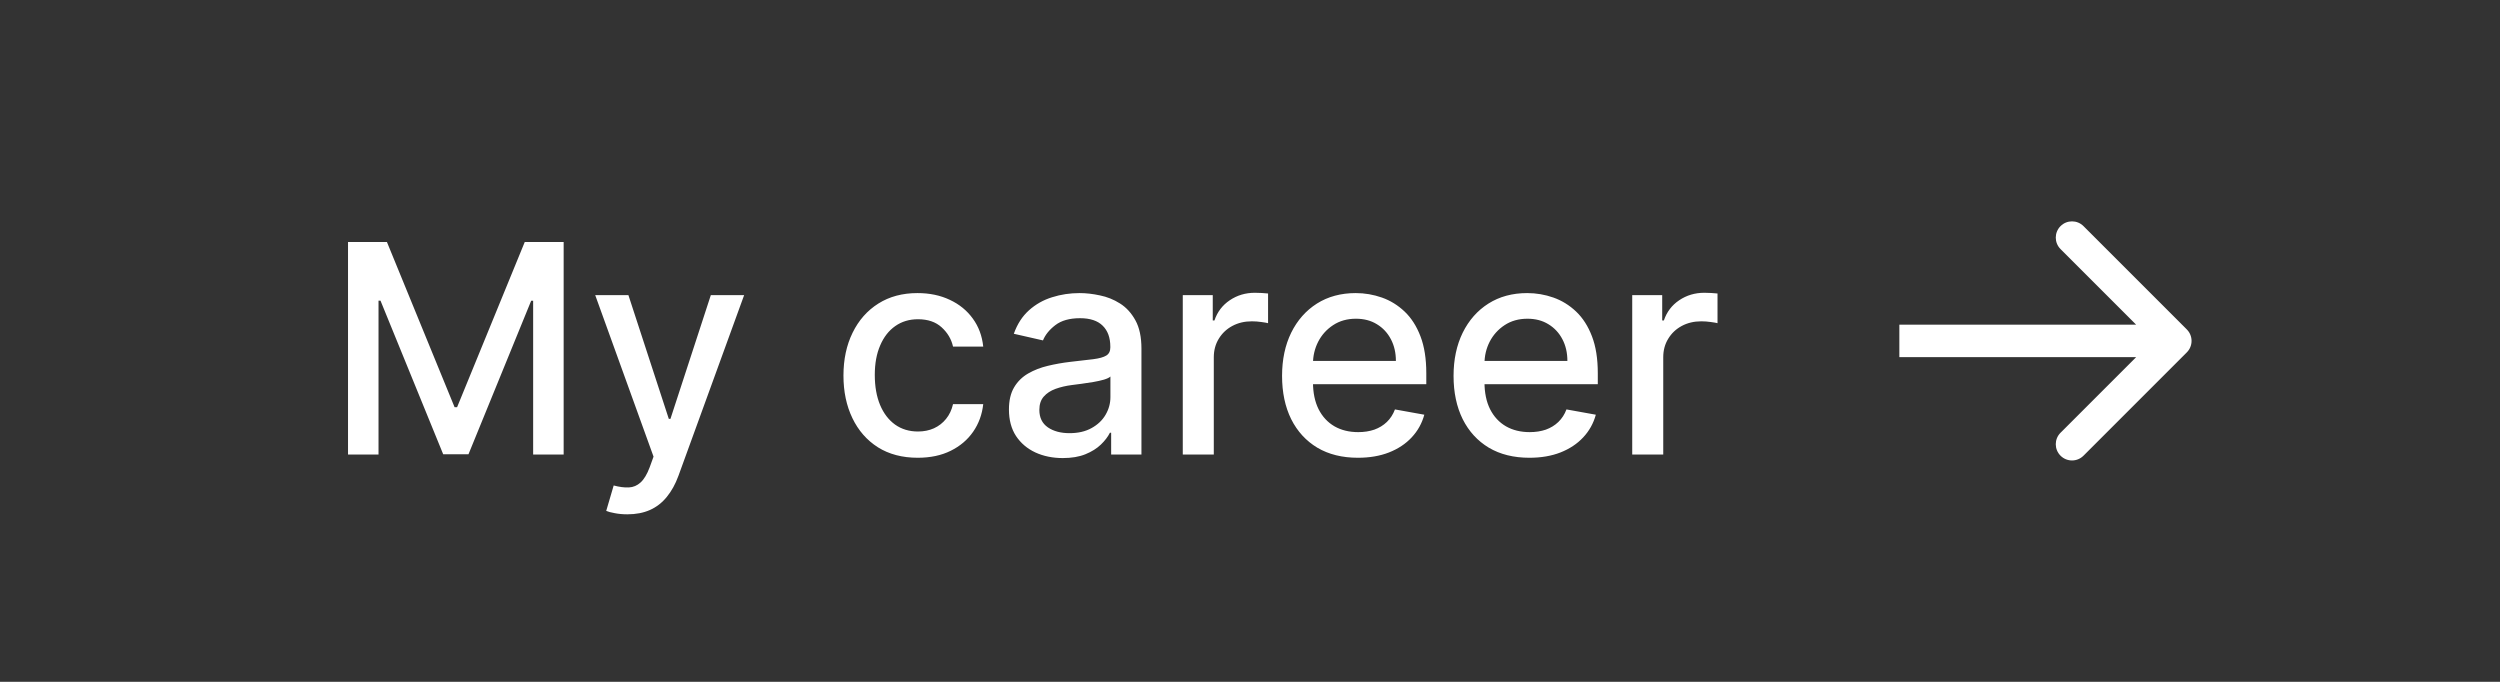 <?xml version="1.0" encoding="UTF-8"?> <svg xmlns="http://www.w3.org/2000/svg" width="154" height="42" viewBox="0 0 154 42" fill="none"> <rect width="154" height="42" fill="#333333"></rect> <path d="M21.438 14.909H23.835L28.003 25.085H28.156L32.324 14.909H34.721V28H32.842V18.527H32.72L28.859 27.981H27.3L23.439 18.521H23.317V28H21.438V14.909ZM38.647 31.682C38.362 31.682 38.102 31.658 37.867 31.611C37.633 31.569 37.458 31.522 37.343 31.471L37.803 29.905C38.153 29.999 38.464 30.039 38.737 30.026C39.009 30.014 39.25 29.911 39.459 29.72C39.672 29.528 39.86 29.215 40.022 28.78L40.258 28.128L36.666 18.182H38.711L41.198 25.801H41.3L43.786 18.182H45.838L41.792 29.31C41.605 29.822 41.366 30.254 41.076 30.608C40.786 30.966 40.441 31.234 40.041 31.413C39.64 31.592 39.176 31.682 38.647 31.682ZM56.534 28.198C55.584 28.198 54.765 27.983 54.079 27.553C53.397 27.118 52.873 26.519 52.507 25.756C52.14 24.994 51.957 24.12 51.957 23.136C51.957 22.139 52.145 21.259 52.52 20.496C52.895 19.729 53.423 19.13 54.105 18.7C54.787 18.269 55.59 18.054 56.515 18.054C57.26 18.054 57.925 18.192 58.509 18.47C59.093 18.742 59.564 19.126 59.922 19.62C60.284 20.114 60.499 20.692 60.567 21.352H58.707C58.605 20.892 58.37 20.496 58.004 20.163C57.642 19.831 57.156 19.665 56.547 19.665C56.014 19.665 55.547 19.805 55.147 20.087C54.75 20.364 54.441 20.76 54.22 21.276C53.998 21.787 53.887 22.392 53.887 23.091C53.887 23.807 53.996 24.425 54.213 24.945C54.431 25.465 54.738 25.867 55.134 26.153C55.534 26.438 56.005 26.581 56.547 26.581C56.909 26.581 57.237 26.515 57.531 26.383C57.829 26.246 58.078 26.053 58.279 25.801C58.483 25.55 58.626 25.247 58.707 24.893H60.567C60.499 25.528 60.292 26.095 59.947 26.594C59.602 27.092 59.14 27.484 58.56 27.77C57.985 28.055 57.309 28.198 56.534 28.198ZM65.468 28.217C64.846 28.217 64.284 28.102 63.781 27.872C63.278 27.638 62.879 27.299 62.585 26.856C62.296 26.413 62.151 25.869 62.151 25.226C62.151 24.672 62.257 24.216 62.47 23.858C62.683 23.5 62.971 23.217 63.333 23.008C63.696 22.799 64.1 22.641 64.548 22.535C64.995 22.428 65.451 22.347 65.916 22.292C66.504 22.224 66.981 22.168 67.347 22.126C67.714 22.079 67.98 22.004 68.147 21.902C68.313 21.8 68.396 21.634 68.396 21.403V21.359C68.396 20.8 68.238 20.368 67.923 20.061C67.612 19.754 67.147 19.601 66.529 19.601C65.886 19.601 65.379 19.744 65.008 20.029C64.641 20.31 64.388 20.624 64.247 20.969L62.451 20.56C62.664 19.963 62.975 19.482 63.384 19.115C63.798 18.744 64.273 18.476 64.81 18.31C65.347 18.139 65.911 18.054 66.504 18.054C66.896 18.054 67.311 18.101 67.75 18.195C68.193 18.284 68.607 18.45 68.99 18.693C69.378 18.936 69.695 19.283 69.943 19.735C70.19 20.183 70.313 20.764 70.313 21.48V28H68.447V26.658H68.37C68.247 26.905 68.061 27.148 67.814 27.386C67.567 27.625 67.249 27.823 66.862 27.981C66.474 28.139 66.009 28.217 65.468 28.217ZM65.884 26.683C66.412 26.683 66.864 26.579 67.239 26.37C67.618 26.161 67.906 25.889 68.102 25.552C68.302 25.211 68.402 24.847 68.402 24.459V23.193C68.334 23.261 68.202 23.325 68.006 23.385C67.814 23.44 67.595 23.489 67.347 23.532C67.1 23.57 66.86 23.607 66.625 23.641C66.391 23.671 66.195 23.696 66.037 23.717C65.666 23.764 65.328 23.843 65.021 23.954C64.718 24.065 64.475 24.224 64.292 24.433C64.113 24.638 64.024 24.91 64.024 25.251C64.024 25.724 64.198 26.082 64.548 26.325C64.897 26.564 65.343 26.683 65.884 26.683ZM72.859 28V18.182H74.706V19.741H74.809C74.988 19.213 75.303 18.798 75.755 18.495C76.211 18.188 76.726 18.035 77.302 18.035C77.421 18.035 77.561 18.039 77.723 18.048C77.89 18.056 78.019 18.067 78.113 18.079V19.908C78.037 19.886 77.9 19.863 77.704 19.837C77.508 19.808 77.312 19.793 77.116 19.793C76.664 19.793 76.262 19.889 75.908 20.08C75.559 20.268 75.282 20.53 75.077 20.866C74.873 21.199 74.77 21.578 74.77 22.004V28H72.859ZM83.647 28.198C82.68 28.198 81.847 27.991 81.148 27.578C80.453 27.16 79.916 26.575 79.537 25.82C79.162 25.062 78.975 24.173 78.975 23.155C78.975 22.149 79.162 21.263 79.537 20.496C79.916 19.729 80.445 19.13 81.122 18.7C81.804 18.269 82.601 18.054 83.513 18.054C84.067 18.054 84.604 18.146 85.124 18.329C85.644 18.512 86.11 18.8 86.524 19.192C86.937 19.584 87.263 20.093 87.502 20.72C87.74 21.342 87.86 22.098 87.86 22.989V23.666H80.055V22.234H85.987C85.987 21.732 85.884 21.286 85.68 20.898C85.475 20.506 85.188 20.197 84.817 19.972C84.451 19.746 84.02 19.633 83.526 19.633C82.989 19.633 82.52 19.765 82.12 20.029C81.723 20.289 81.416 20.63 81.199 21.052C80.986 21.47 80.879 21.923 80.879 22.413V23.532C80.879 24.188 80.995 24.746 81.225 25.207C81.459 25.667 81.785 26.018 82.203 26.261C82.62 26.5 83.108 26.619 83.666 26.619C84.029 26.619 84.359 26.568 84.657 26.466C84.955 26.359 85.213 26.202 85.431 25.993C85.648 25.784 85.814 25.526 85.929 25.22L87.738 25.546C87.593 26.078 87.333 26.545 86.958 26.945C86.588 27.342 86.121 27.651 85.558 27.872C85 28.09 84.363 28.198 83.647 28.198ZM94.212 28.198C93.244 28.198 92.411 27.991 91.712 27.578C91.018 27.16 90.481 26.575 90.102 25.82C89.727 25.062 89.539 24.173 89.539 23.155C89.539 22.149 89.727 21.263 90.102 20.496C90.481 19.729 91.009 19.13 91.687 18.7C92.369 18.269 93.165 18.054 94.077 18.054C94.631 18.054 95.168 18.146 95.688 18.329C96.208 18.512 96.675 18.8 97.088 19.192C97.501 19.584 97.827 20.093 98.066 20.72C98.305 21.342 98.424 22.098 98.424 22.989V23.666H90.619V22.234H96.551C96.551 21.732 96.449 21.286 96.244 20.898C96.04 20.506 95.752 20.197 95.381 19.972C95.015 19.746 94.585 19.633 94.09 19.633C93.553 19.633 93.085 19.765 92.684 20.029C92.288 20.289 91.981 20.63 91.763 21.052C91.55 21.47 91.444 21.923 91.444 22.413V23.532C91.444 24.188 91.559 24.746 91.789 25.207C92.023 25.667 92.349 26.018 92.767 26.261C93.185 26.5 93.673 26.619 94.231 26.619C94.593 26.619 94.923 26.568 95.222 26.466C95.52 26.359 95.778 26.202 95.995 25.993C96.212 25.784 96.379 25.526 96.494 25.22L98.303 25.546C98.158 26.078 97.898 26.545 97.523 26.945C97.152 27.342 96.685 27.651 96.123 27.872C95.565 28.09 94.928 28.198 94.212 28.198ZM100.545 28V18.182H102.392V19.741H102.494C102.673 19.213 102.988 18.798 103.44 18.495C103.896 18.188 104.412 18.035 104.987 18.035C105.106 18.035 105.247 18.039 105.409 18.048C105.575 18.056 105.705 18.067 105.799 18.079V19.908C105.722 19.886 105.586 19.863 105.39 19.837C105.194 19.808 104.998 19.793 104.802 19.793C104.35 19.793 103.947 19.889 103.594 20.08C103.244 20.268 102.967 20.53 102.763 20.866C102.558 21.199 102.456 21.578 102.456 22.004V28H100.545Z" fill="white"></path> <path d="M134.707 21.707C135.098 21.317 135.098 20.683 134.707 20.293L128.343 13.929C127.953 13.538 127.319 13.538 126.929 13.929C126.538 14.319 126.538 14.953 126.929 15.343L132.586 21L126.929 26.657C126.538 27.047 126.538 27.68 126.929 28.071C127.319 28.462 127.953 28.462 128.343 28.071L134.707 21.707ZM117 22L134 22V20L117 20V22Z" fill="white"></path> </svg> 